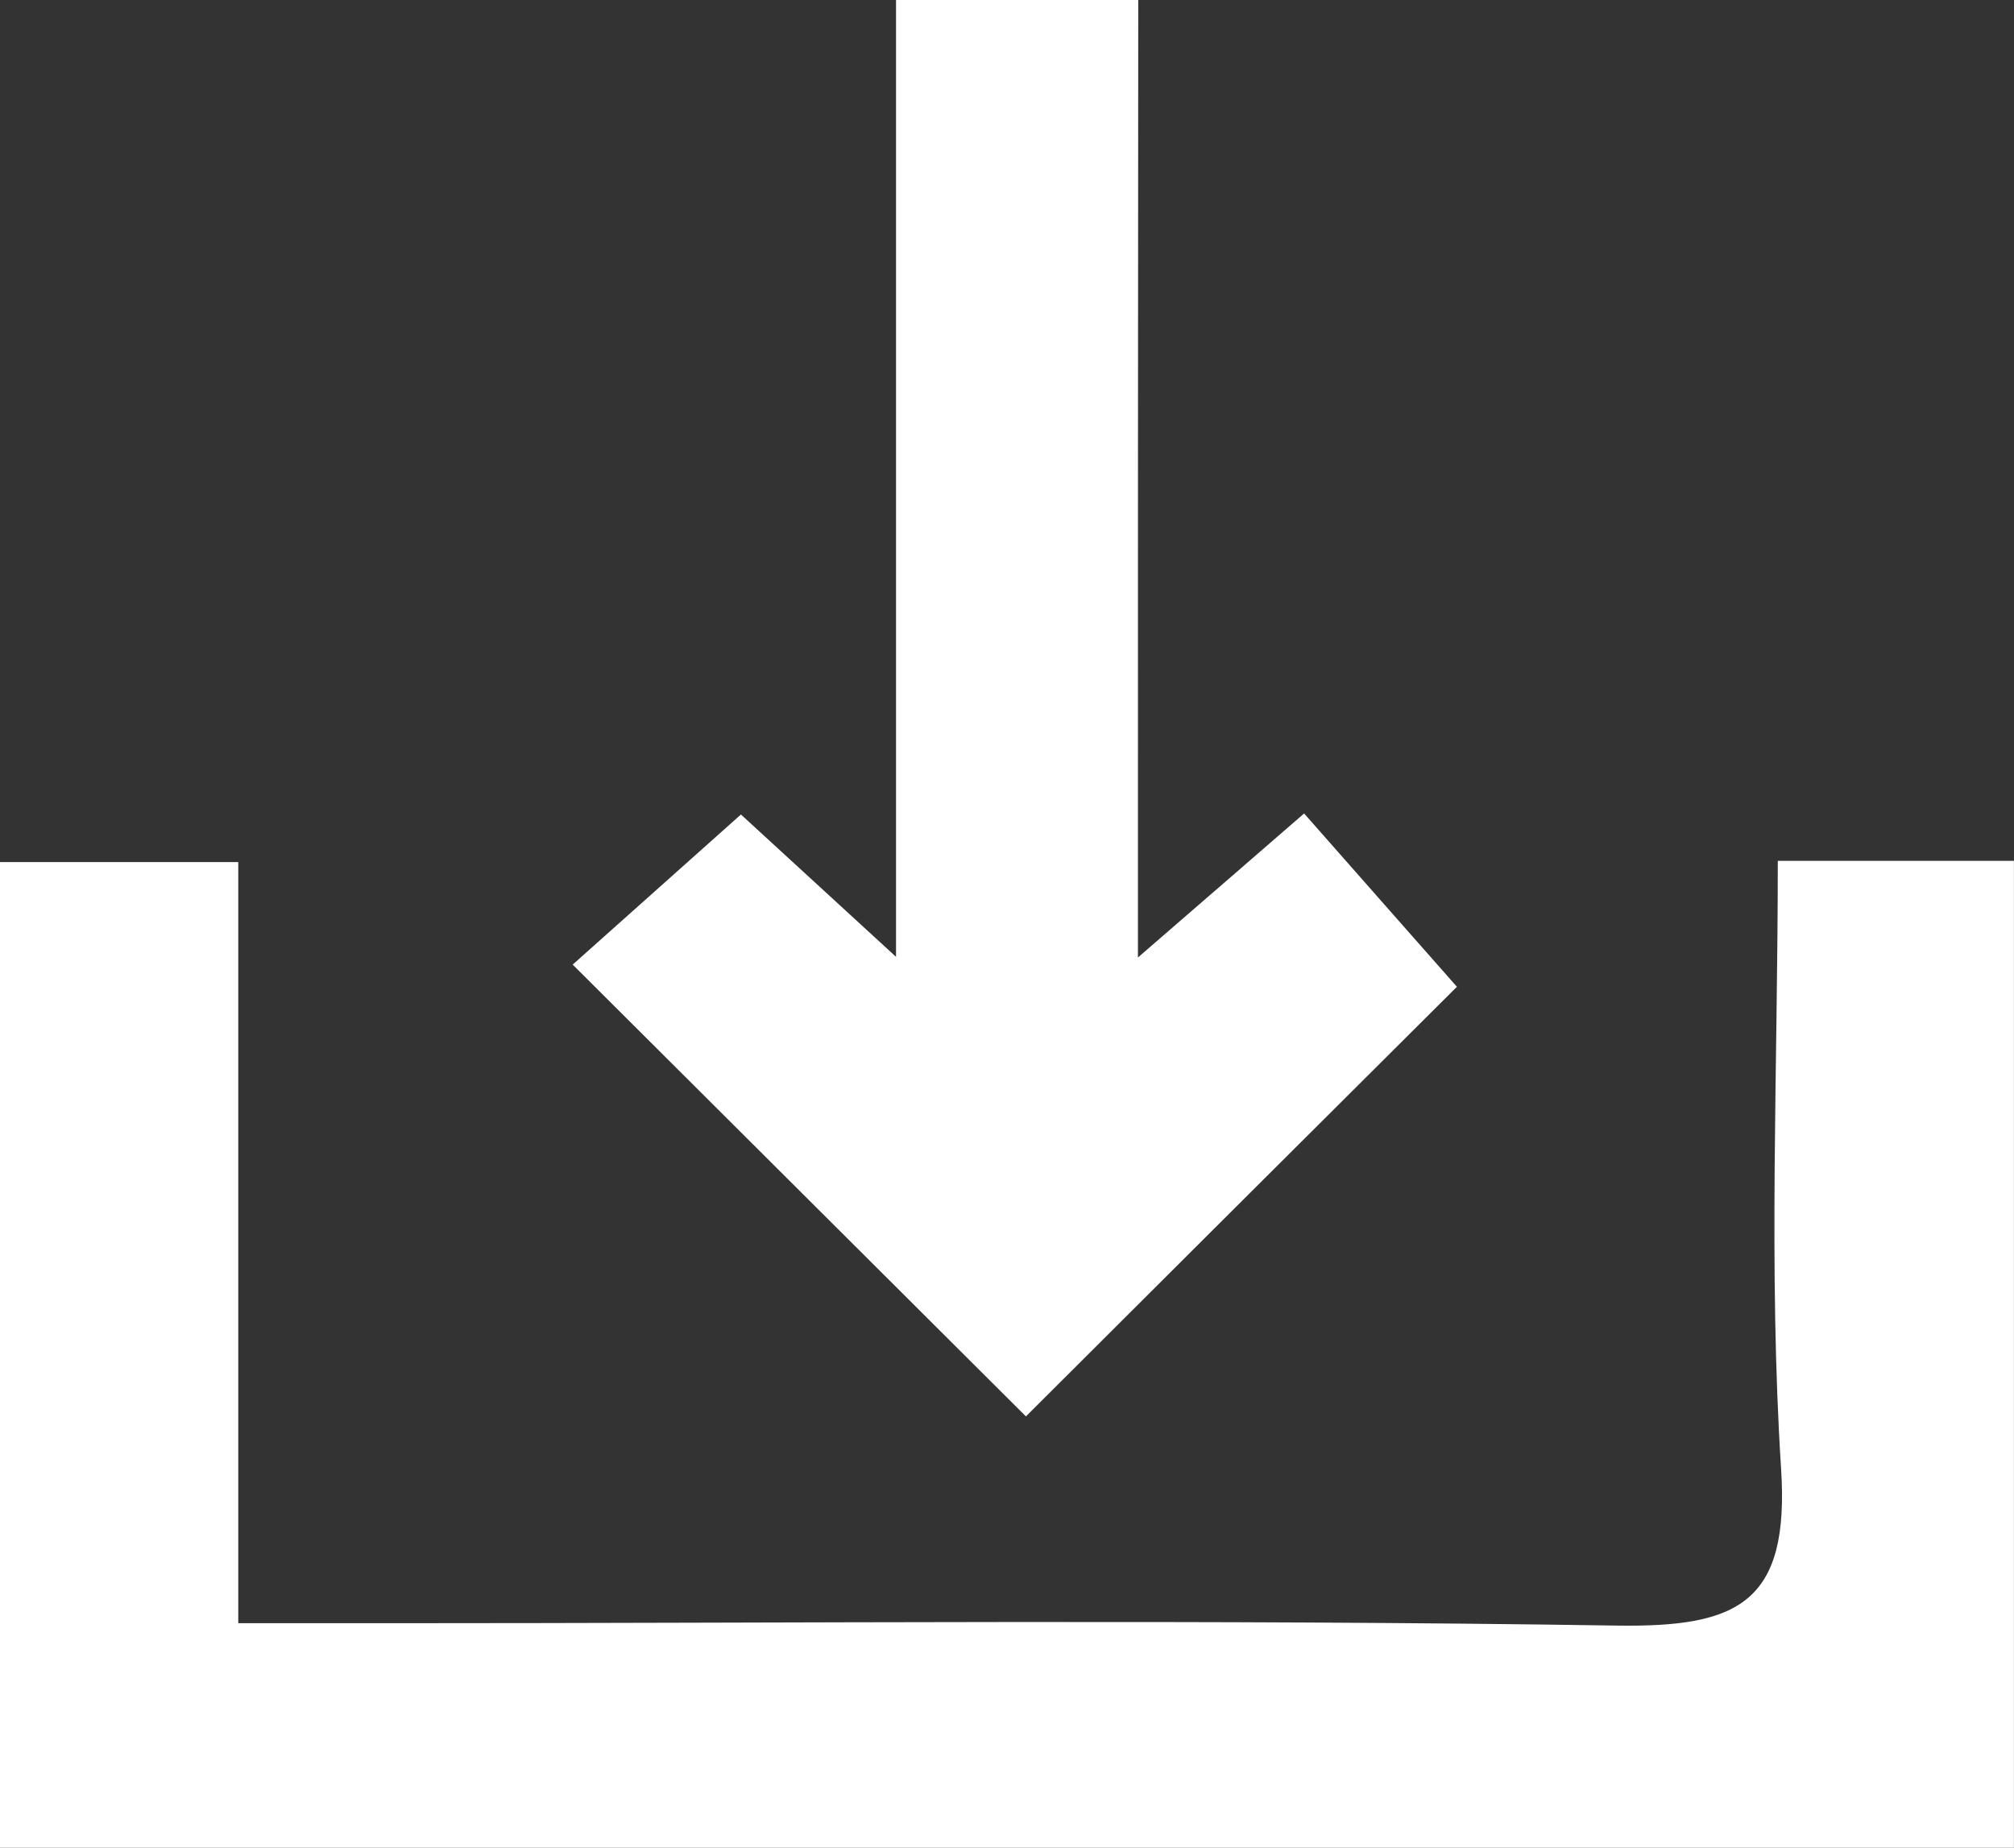 <?xml version="1.0" encoding="utf-8"?>
<!-- Generator: Adobe Illustrator 16.2.0, SVG Export Plug-In . SVG Version: 6.00 Build 0)  -->
<!DOCTYPE svg PUBLIC "-//W3C//DTD SVG 1.1//EN" "http://www.w3.org/Graphics/SVG/1.1/DTD/svg11.dtd">
<svg version="1.1" id="Layer_1" xmlns="http://www.w3.org/2000/svg" xmlns:xlink="http://www.w3.org/1999/xlink" x="0px" y="0px"
	 width="25.426px" height="23.328px" viewBox="0 0 25.426 23.328" enable-background="new 0 0 25.426 23.328" xml:space="preserve">
<rect x="0" y="0" width="25.426" height="23.328" fill="#333333" stroke="none"/>
<path fill="#FFFFFF" d="M0,23.328c0-4.225,0-8.273,0-12.444c0.97,0,1.883,0,3.008,0c0,3.142,0,6.277,0,9.609
	c0.771,0,1.336,0,1.902,0c5.171,0,10.342-0.05,15.512,0.03c1.521,0.021,2.176-0.285,2.063-1.989
	c-0.16-2.513-0.041-5.042-0.041-7.666c1.061,0,1.973,0,2.981,0c0,4.164,0,8.252,0,12.46C16.958,23.328,8.55,23.328,0,23.328z"/>
<path fill="#FFFFFF" d="M14.366,12.088c0.896-0.775,1.436-1.244,2.098-1.818c0.652,0.739,1.289,1.464,1.929,2.188
	c-1.769,1.761-3.619,3.606-5.441,5.424c-1.871-1.864-3.748-3.735-5.722-5.704c0.662-0.59,1.36-1.214,2.124-1.895
	c0.511,0.469,1.099,1.009,1.958,1.797c0-4.237,0-8.101,0-12.081c1.071,0,1.987,0,3.058,0C14.366,3.892,14.366,7.77,14.366,12.088z"
	/>
</svg>
